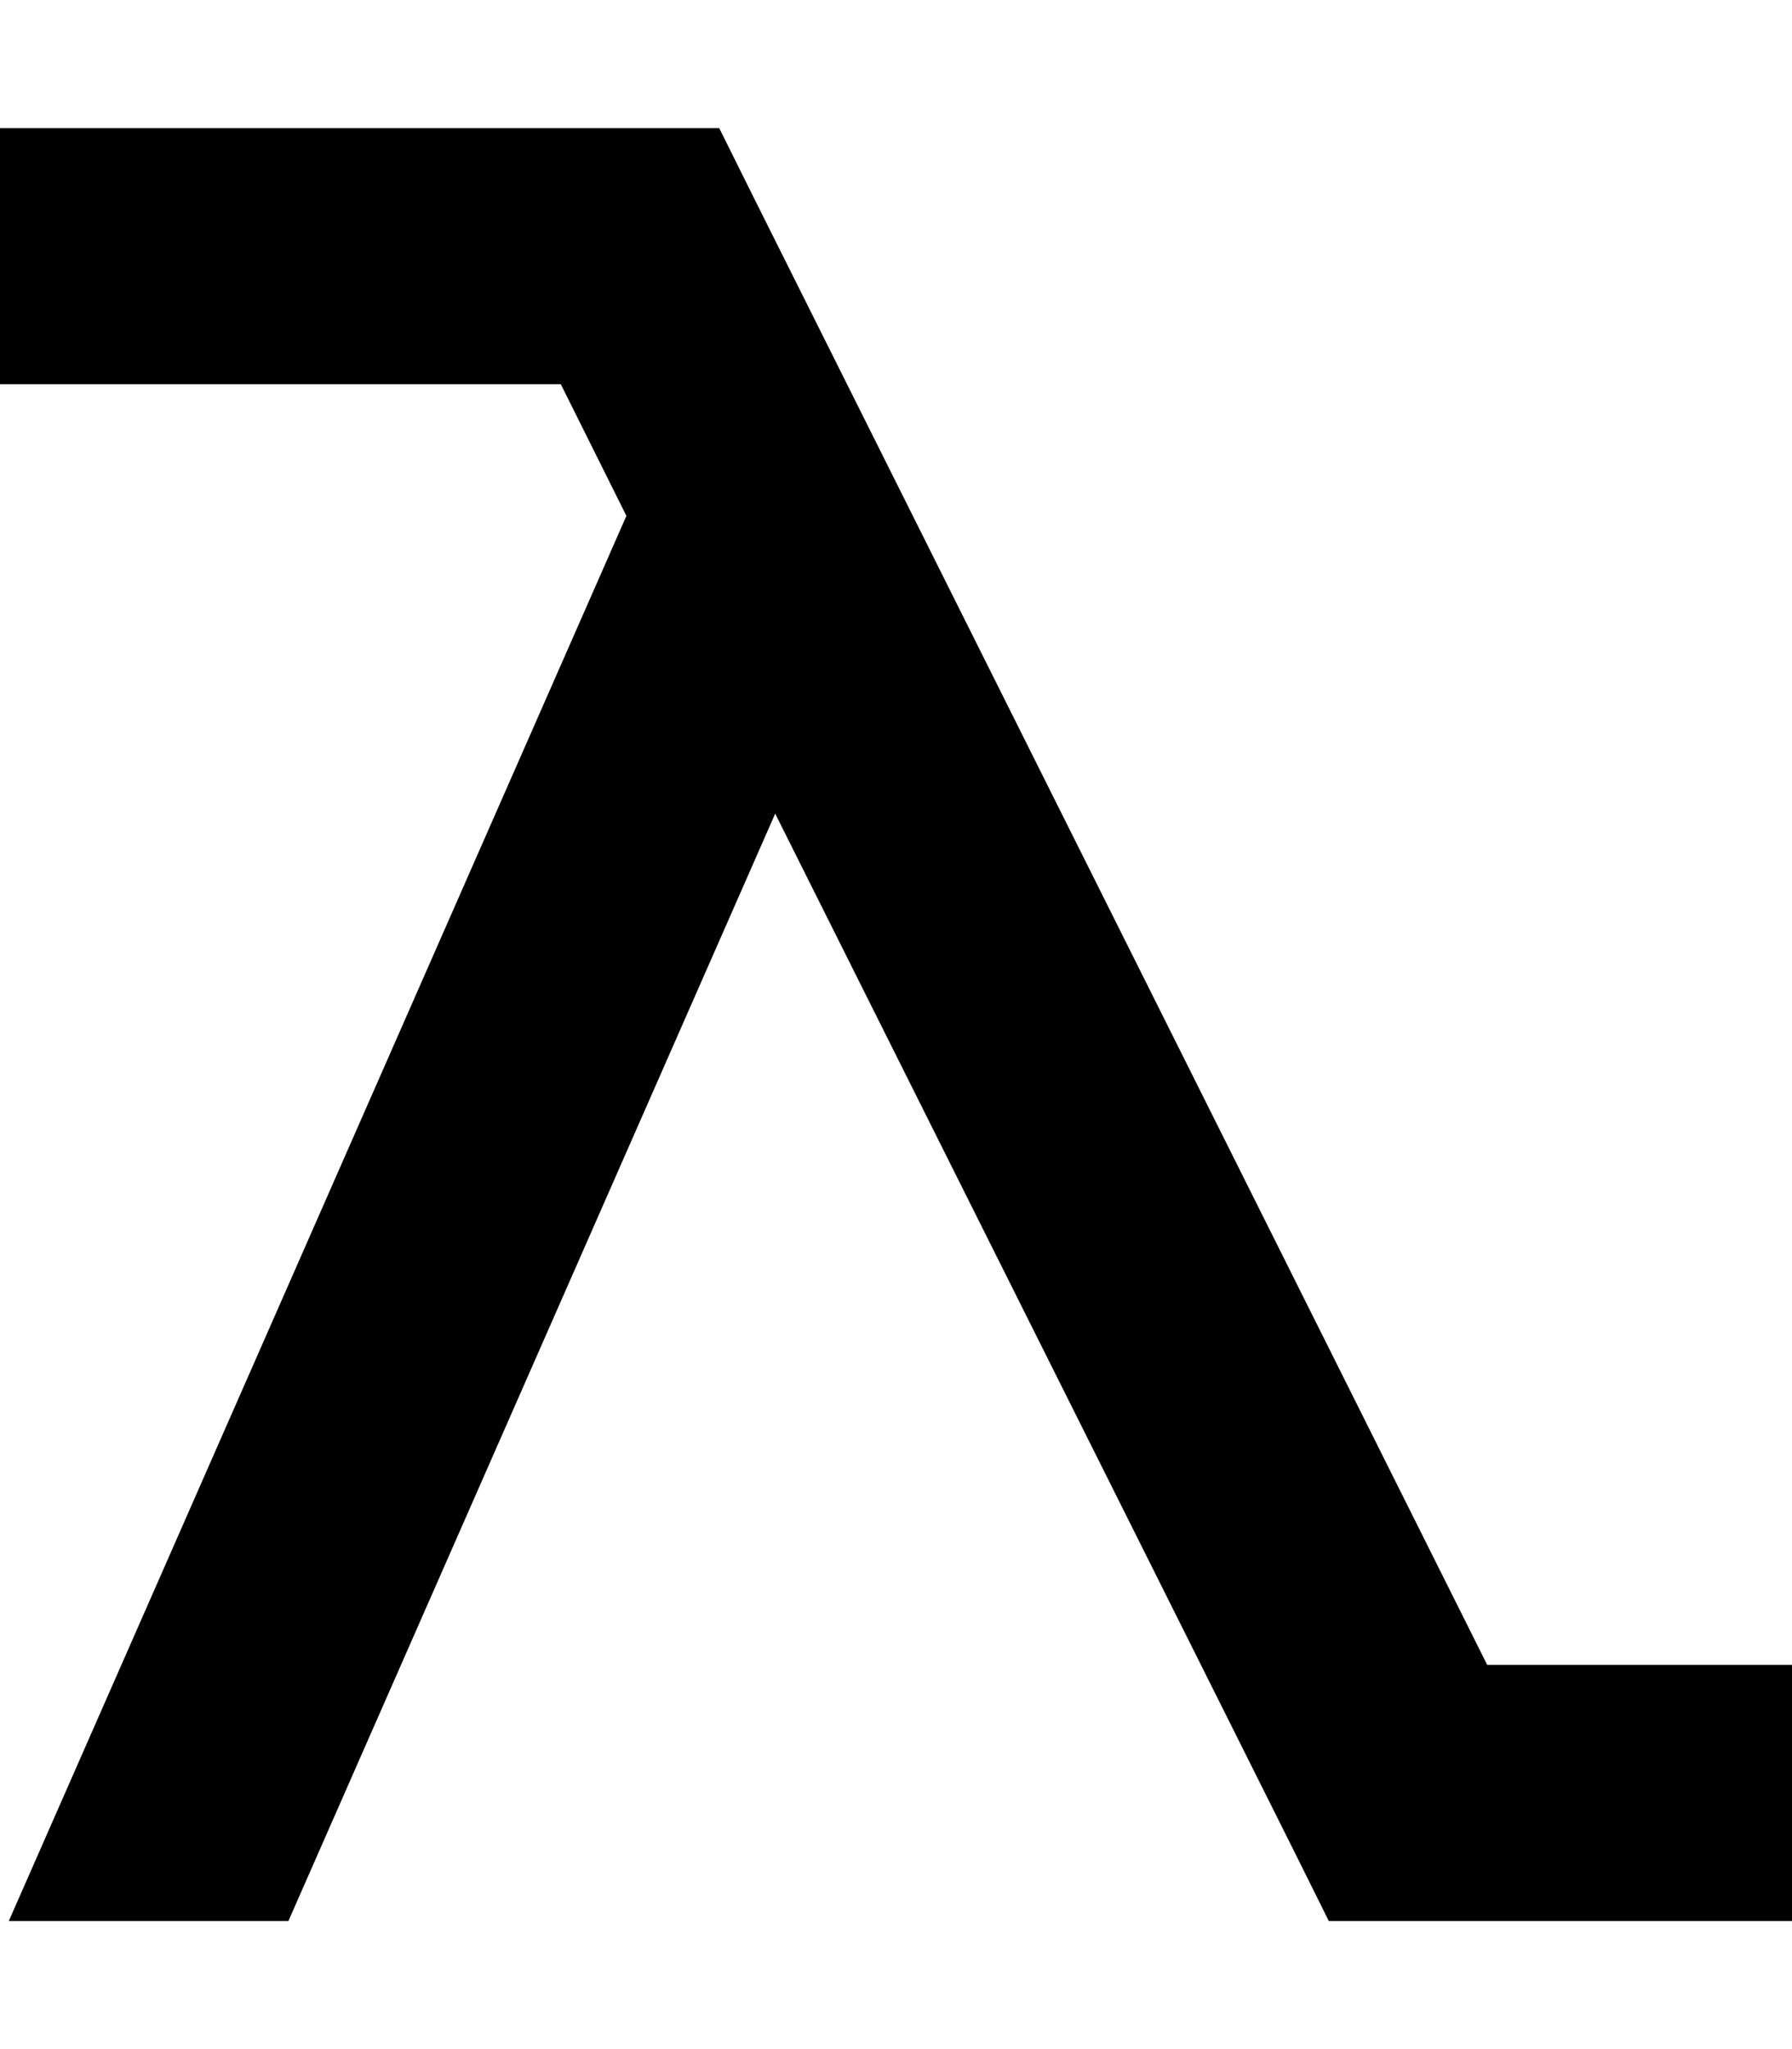 <svg xmlns="http://www.w3.org/2000/svg" viewBox="0 0 448 512"><!--! Font Awesome Pro 6.4.2 by @fontawesome - https://fontawesome.com License - https://fontawesome.com/license (Commercial License) Copyright 2023 Fonticons, Inc. --><path d="M32 32H0V96H32 140.2l16.4 32.9L2.2 480H72.1L193.8 203.3 323.4 462.3l8.8 17.7H352h64 32V416H416 371.8L188.6 49.7 179.8 32H160 32z"/></svg>